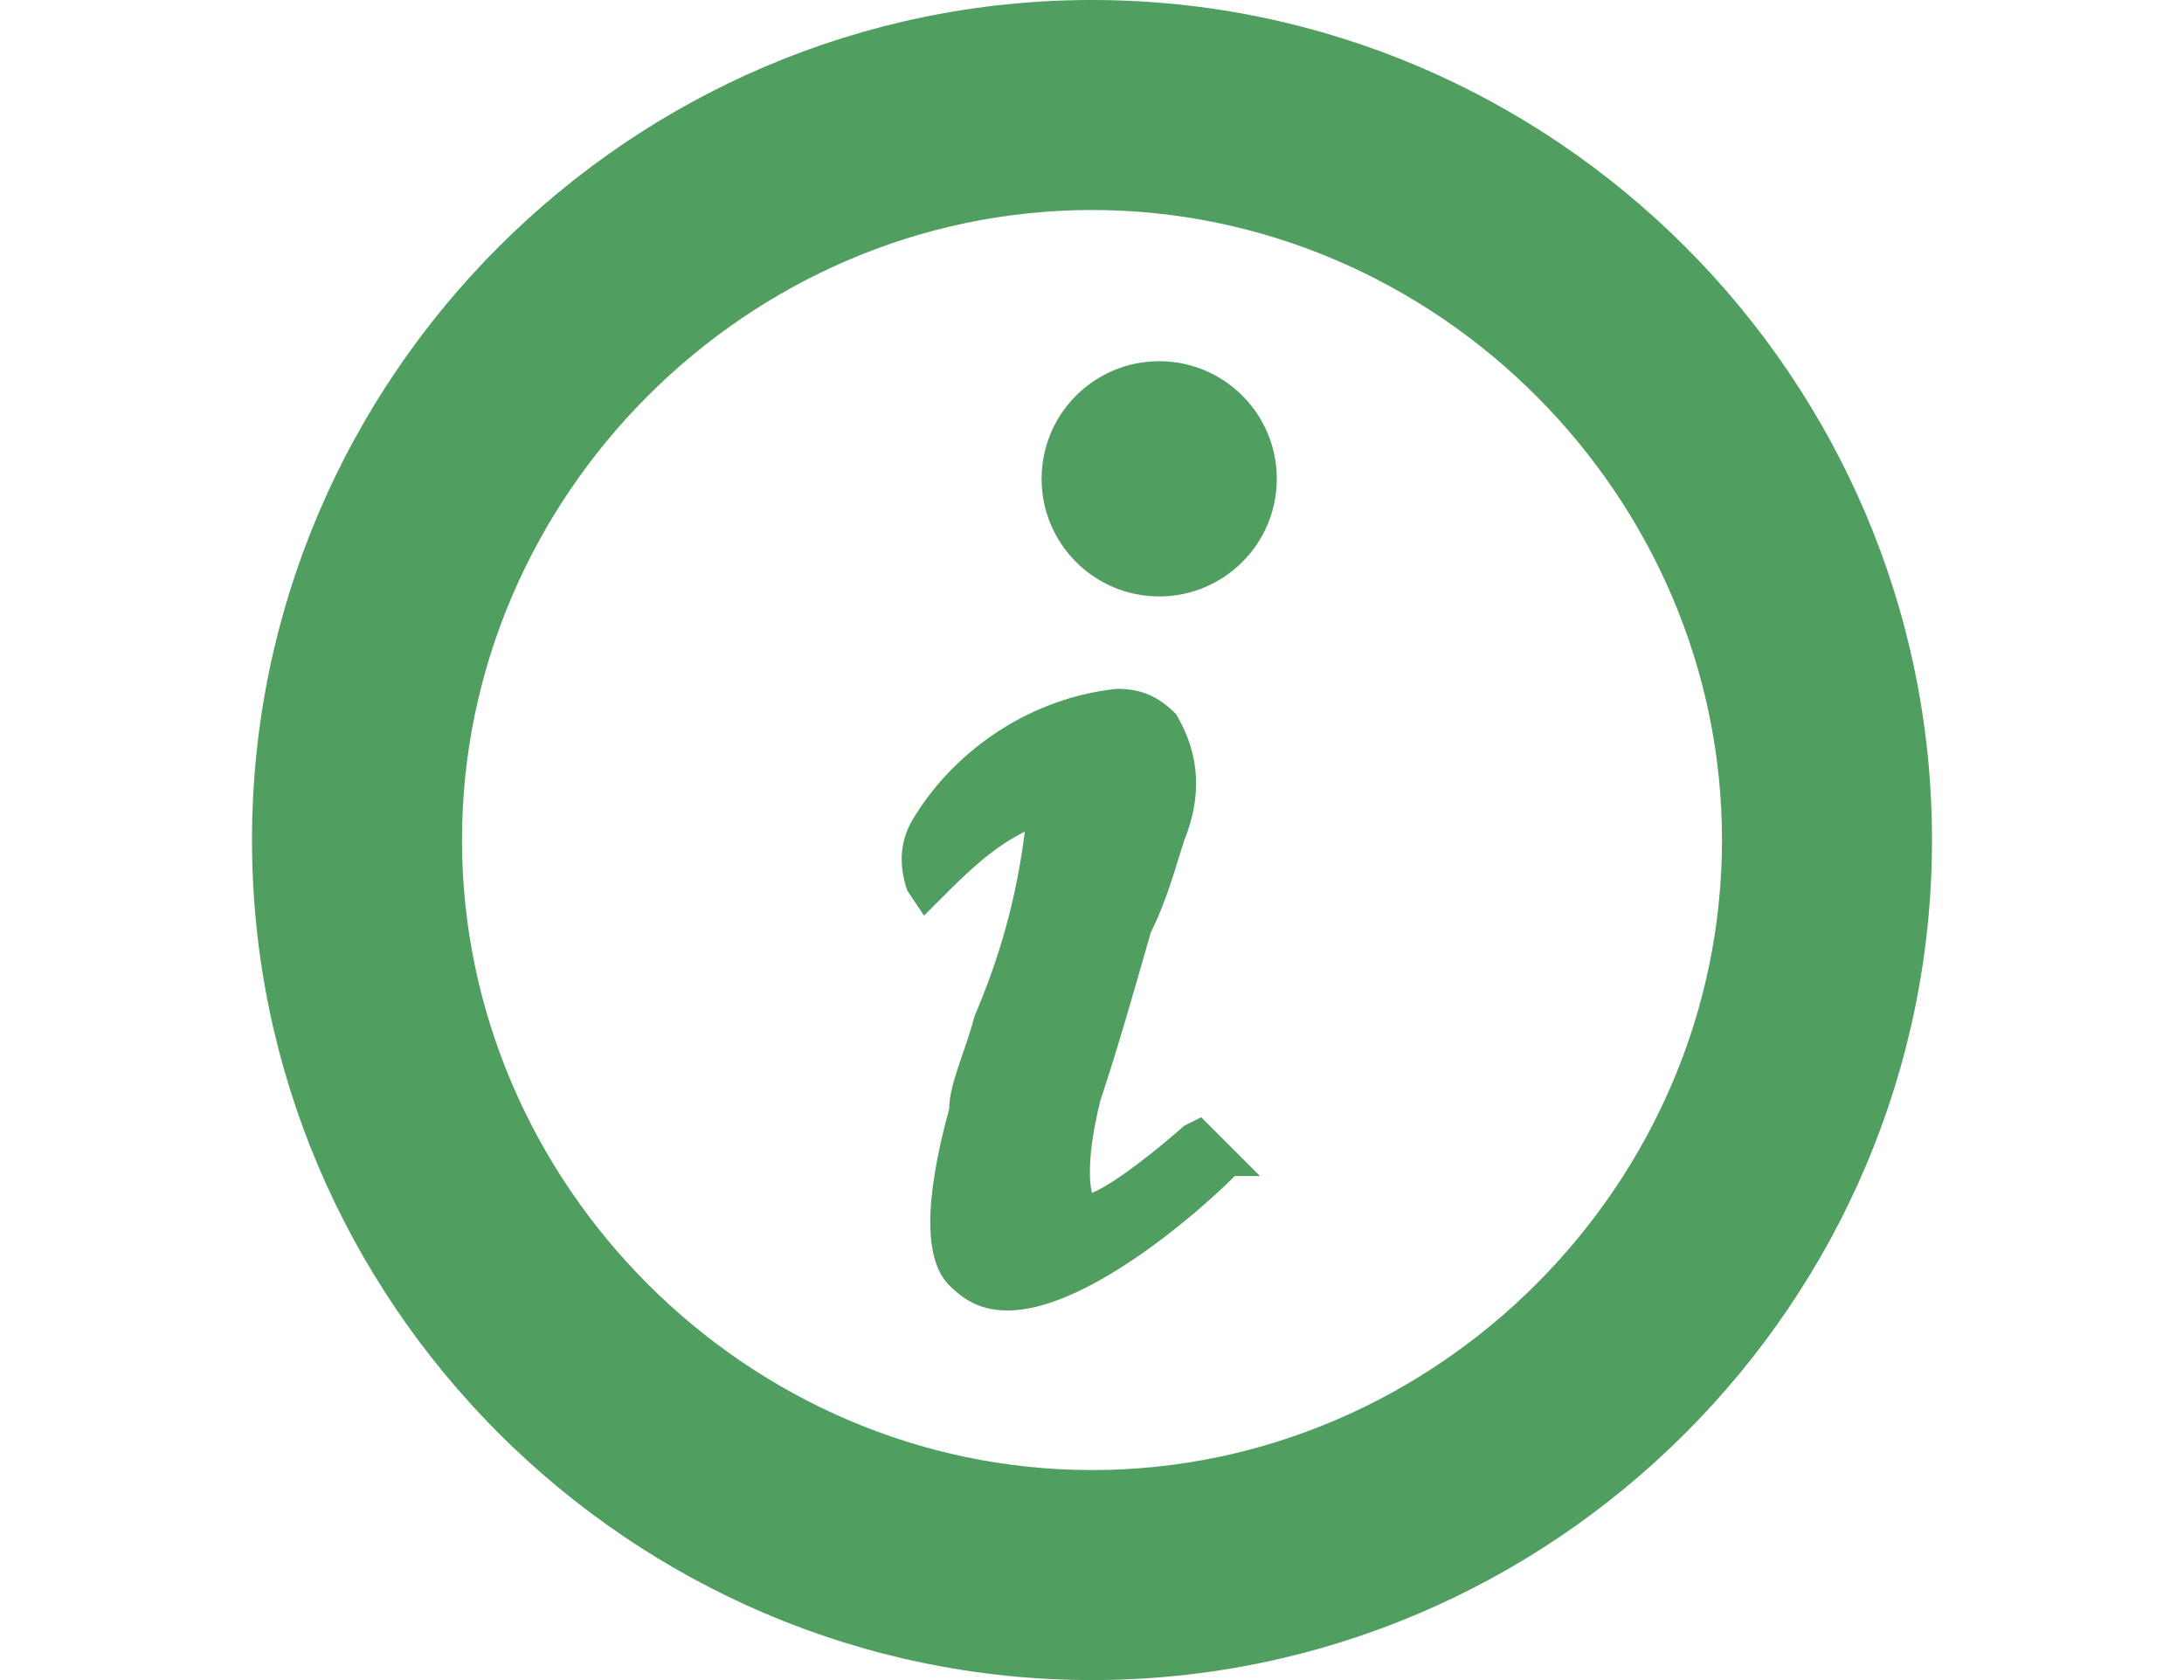 <?xml version="1.0" encoding="utf-8"?>
<!-- Generator: Adobe Illustrator 26.0.3, SVG Export Plug-In . SVG Version: 6.00 Build 0)  -->
<svg version="1.1" id="レイヤー_1" xmlns="http://www.w3.org/2000/svg" xmlns:xlink="http://www.w3.org/1999/xlink" x="0px"
	 y="0px" viewBox="0 0 26 20" style="enable-background:new 0 0 26 20;" xml:space="preserve">
<style type="text/css">
	.st0{fill:none;}
	.st1{fill:#519E61;}
</style>
<rect class="st0" width="26" height="20"/>
<path class="st1" d="M14.1,13.4c-0.8,0.7-1.1,0.8-1.1,0.8c0,0-0.1-0.3,0.1-1.1c0.2-0.6,0.4-1.3,0.6-2c0.2-0.4,0.3-0.8,0.4-1.1
	c0.2-0.5,0.2-1-0.1-1.5c-0.2-0.2-0.4-0.3-0.7-0.3c-1,0.1-1.9,0.7-2.4,1.5c-0.2,0.3-0.2,0.6-0.1,0.9l0.2,0.3l0.2-0.2
	c0.3-0.3,0.6-0.6,1-0.8c-0.1,0.8-0.3,1.5-0.6,2.2c-0.1,0.4-0.3,0.8-0.3,1.1c-0.3,1.1-0.3,1.8,0,2.1c0.2,0.2,0.4,0.3,0.7,0.3
	c0.9,0,2.2-1.1,2.7-1.6L15,14l-0.7-0.7L14.1,13.4z"/>
<circle class="st1" cx="13.8" cy="5.7" r="1.4"/>
<path class="st1" d="M13,0C7.5,0,3,4.5,3,10s4.5,10,10,10s10-4.5,10-10S18.5,0,13,0L13,0z M20.5,10c0,4.1-3.4,7.5-7.5,7.5
	S5.5,14.1,5.5,10S8.9,2.5,13,2.5C17.1,2.5,20.5,5.9,20.5,10z"/>
</svg>
